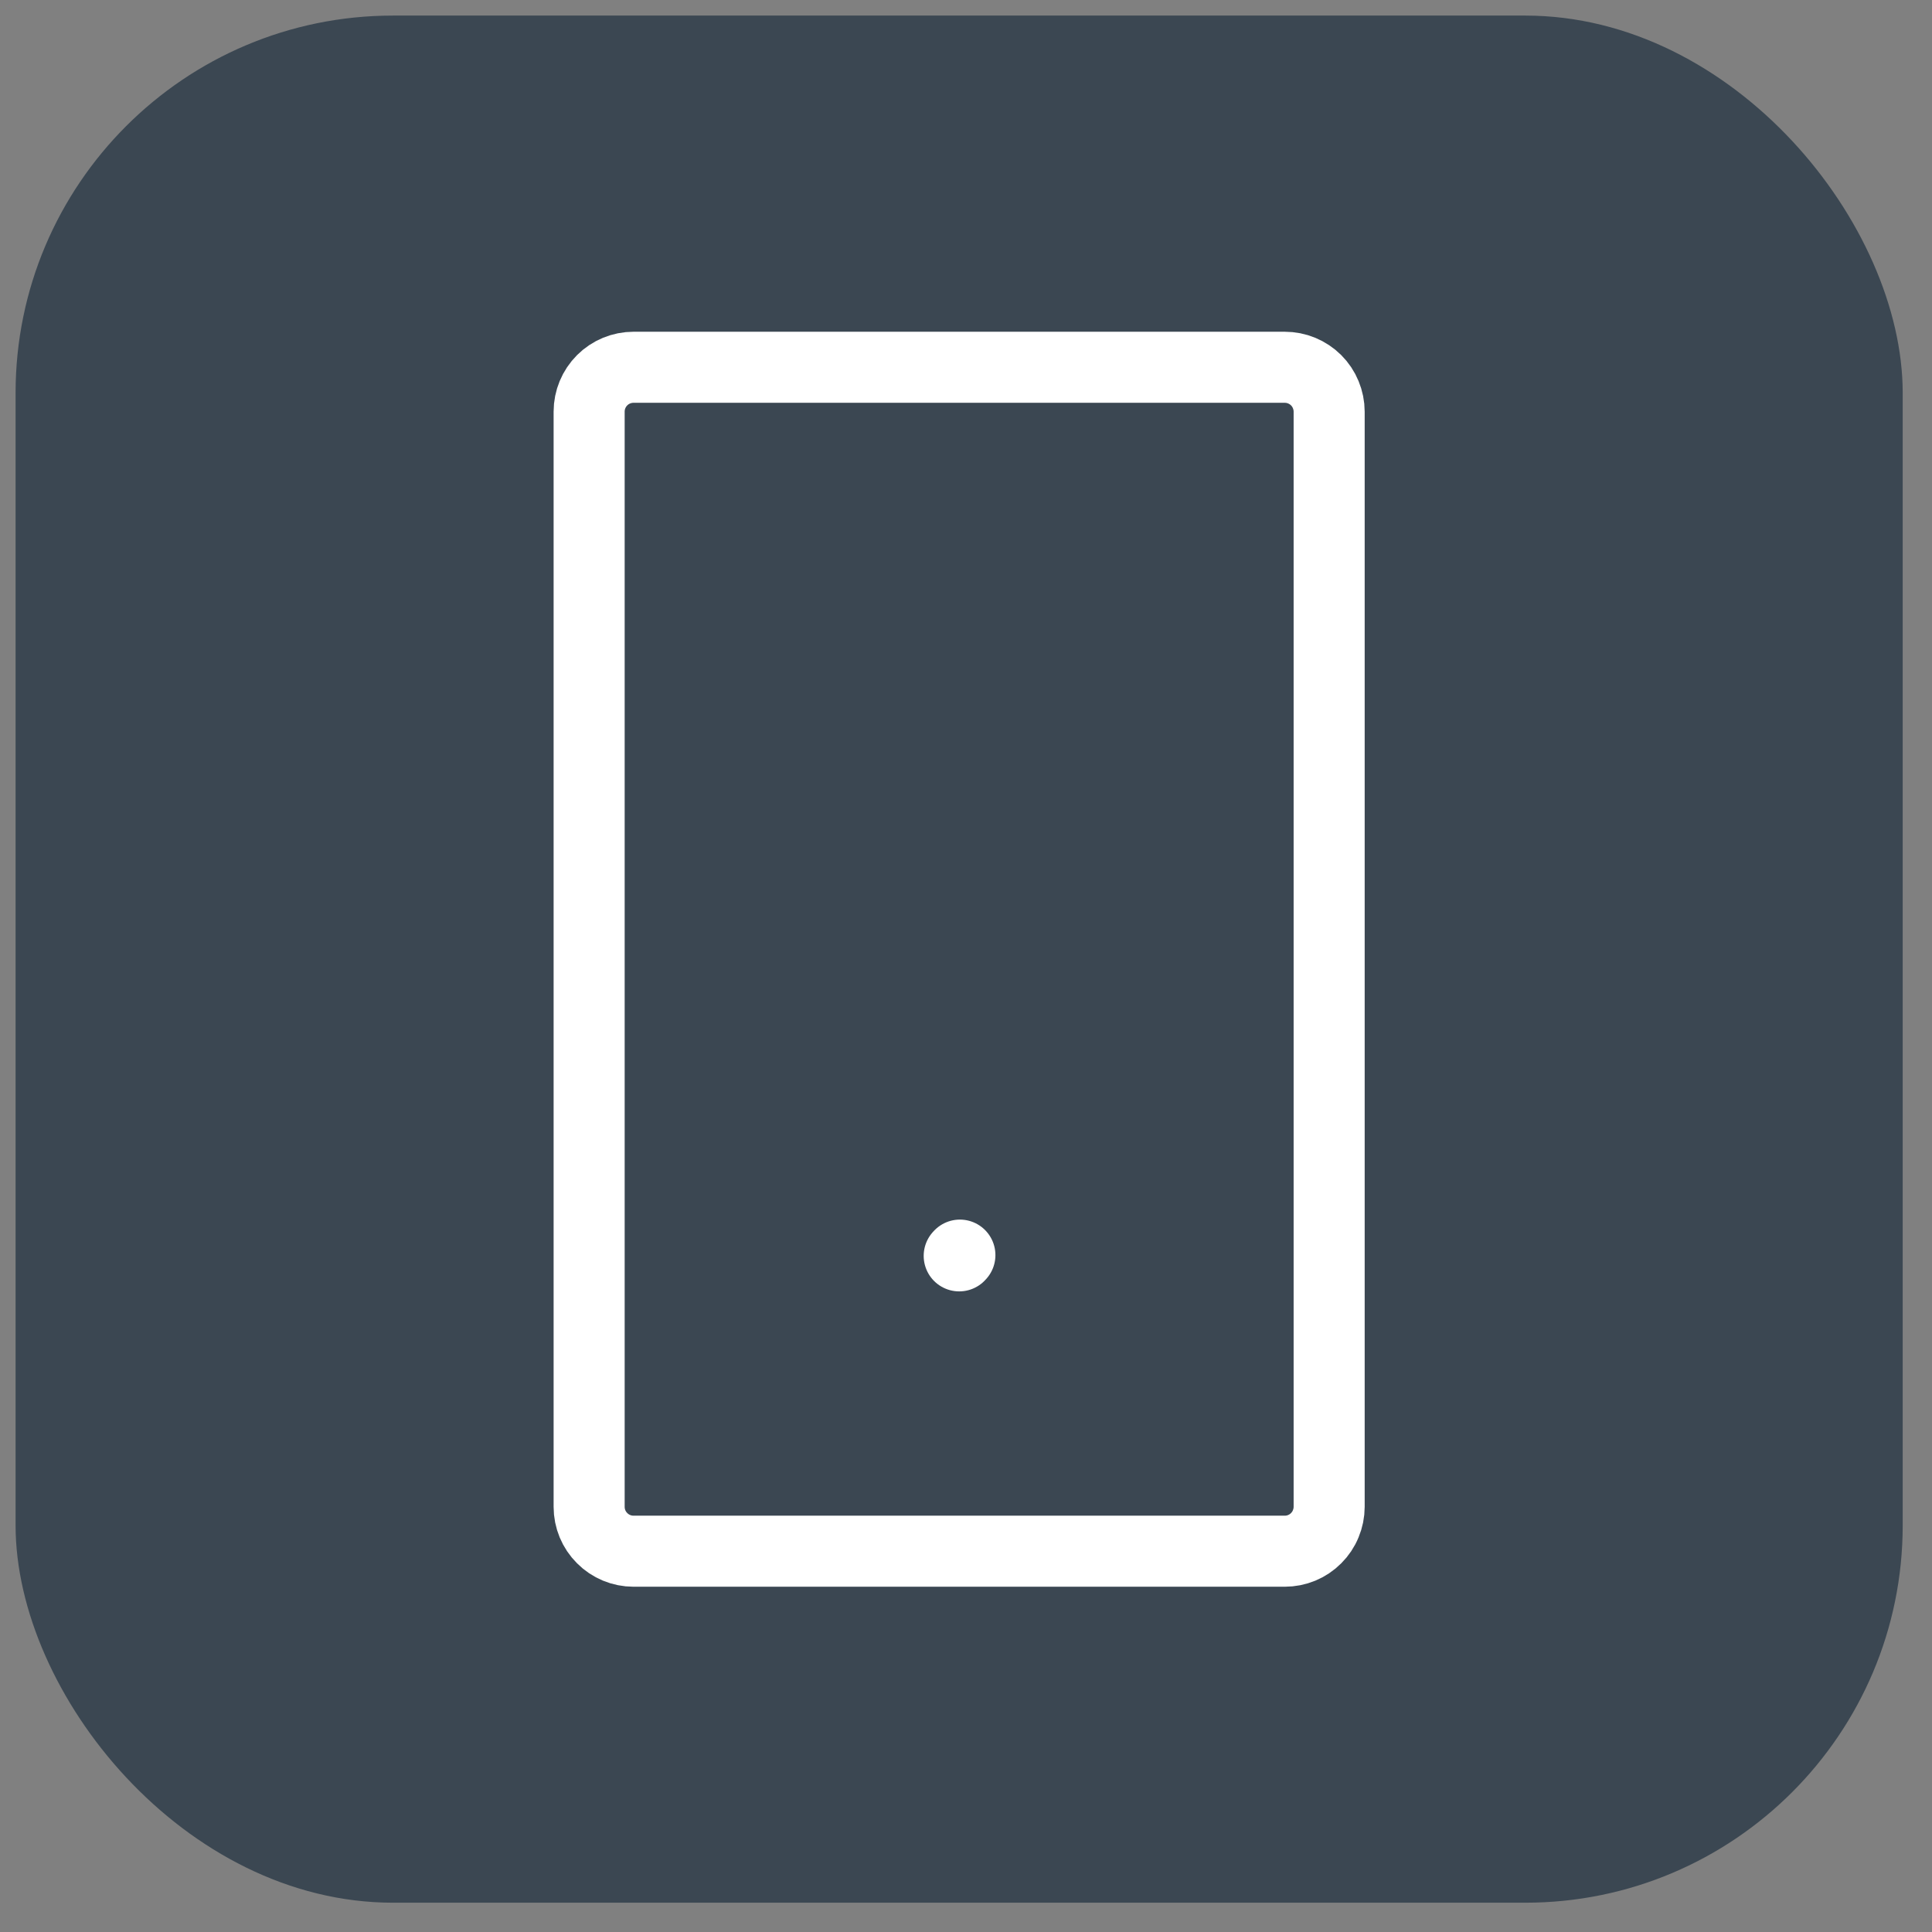 <svg width="31" height="31" viewBox="0 0 31 31" fill="none" xmlns="http://www.w3.org/2000/svg">
<rect x="0" y="0" width="31" height="31" fill="#808080" stroke="none"/>
<rect x="0.25" y="0.25" width="30.28" height="30.28" rx="6.056" fill="#3B4752"/>
<path d="M15.391 20.151L15.402 20.139" stroke="white" stroke-width="1.14" stroke-linecap="round" stroke-linejoin="round"/>
<path d="M9.453 24.178V6.605C9.453 6.416 9.528 6.235 9.662 6.101C9.795 5.968 9.977 5.893 10.165 5.893H20.614C20.708 5.893 20.8 5.911 20.887 5.947C20.973 5.983 21.052 6.035 21.118 6.101C21.184 6.167 21.237 6.246 21.272 6.332C21.308 6.419 21.327 6.511 21.327 6.605V24.178C21.327 24.271 21.308 24.364 21.272 24.45C21.237 24.537 21.184 24.615 21.118 24.681C21.052 24.748 20.973 24.8 20.887 24.836C20.8 24.872 20.708 24.89 20.614 24.89H10.165C9.977 24.89 9.795 24.815 9.662 24.681C9.528 24.548 9.453 24.367 9.453 24.178Z" stroke="white" stroke-width="1.14"/>
</svg>

